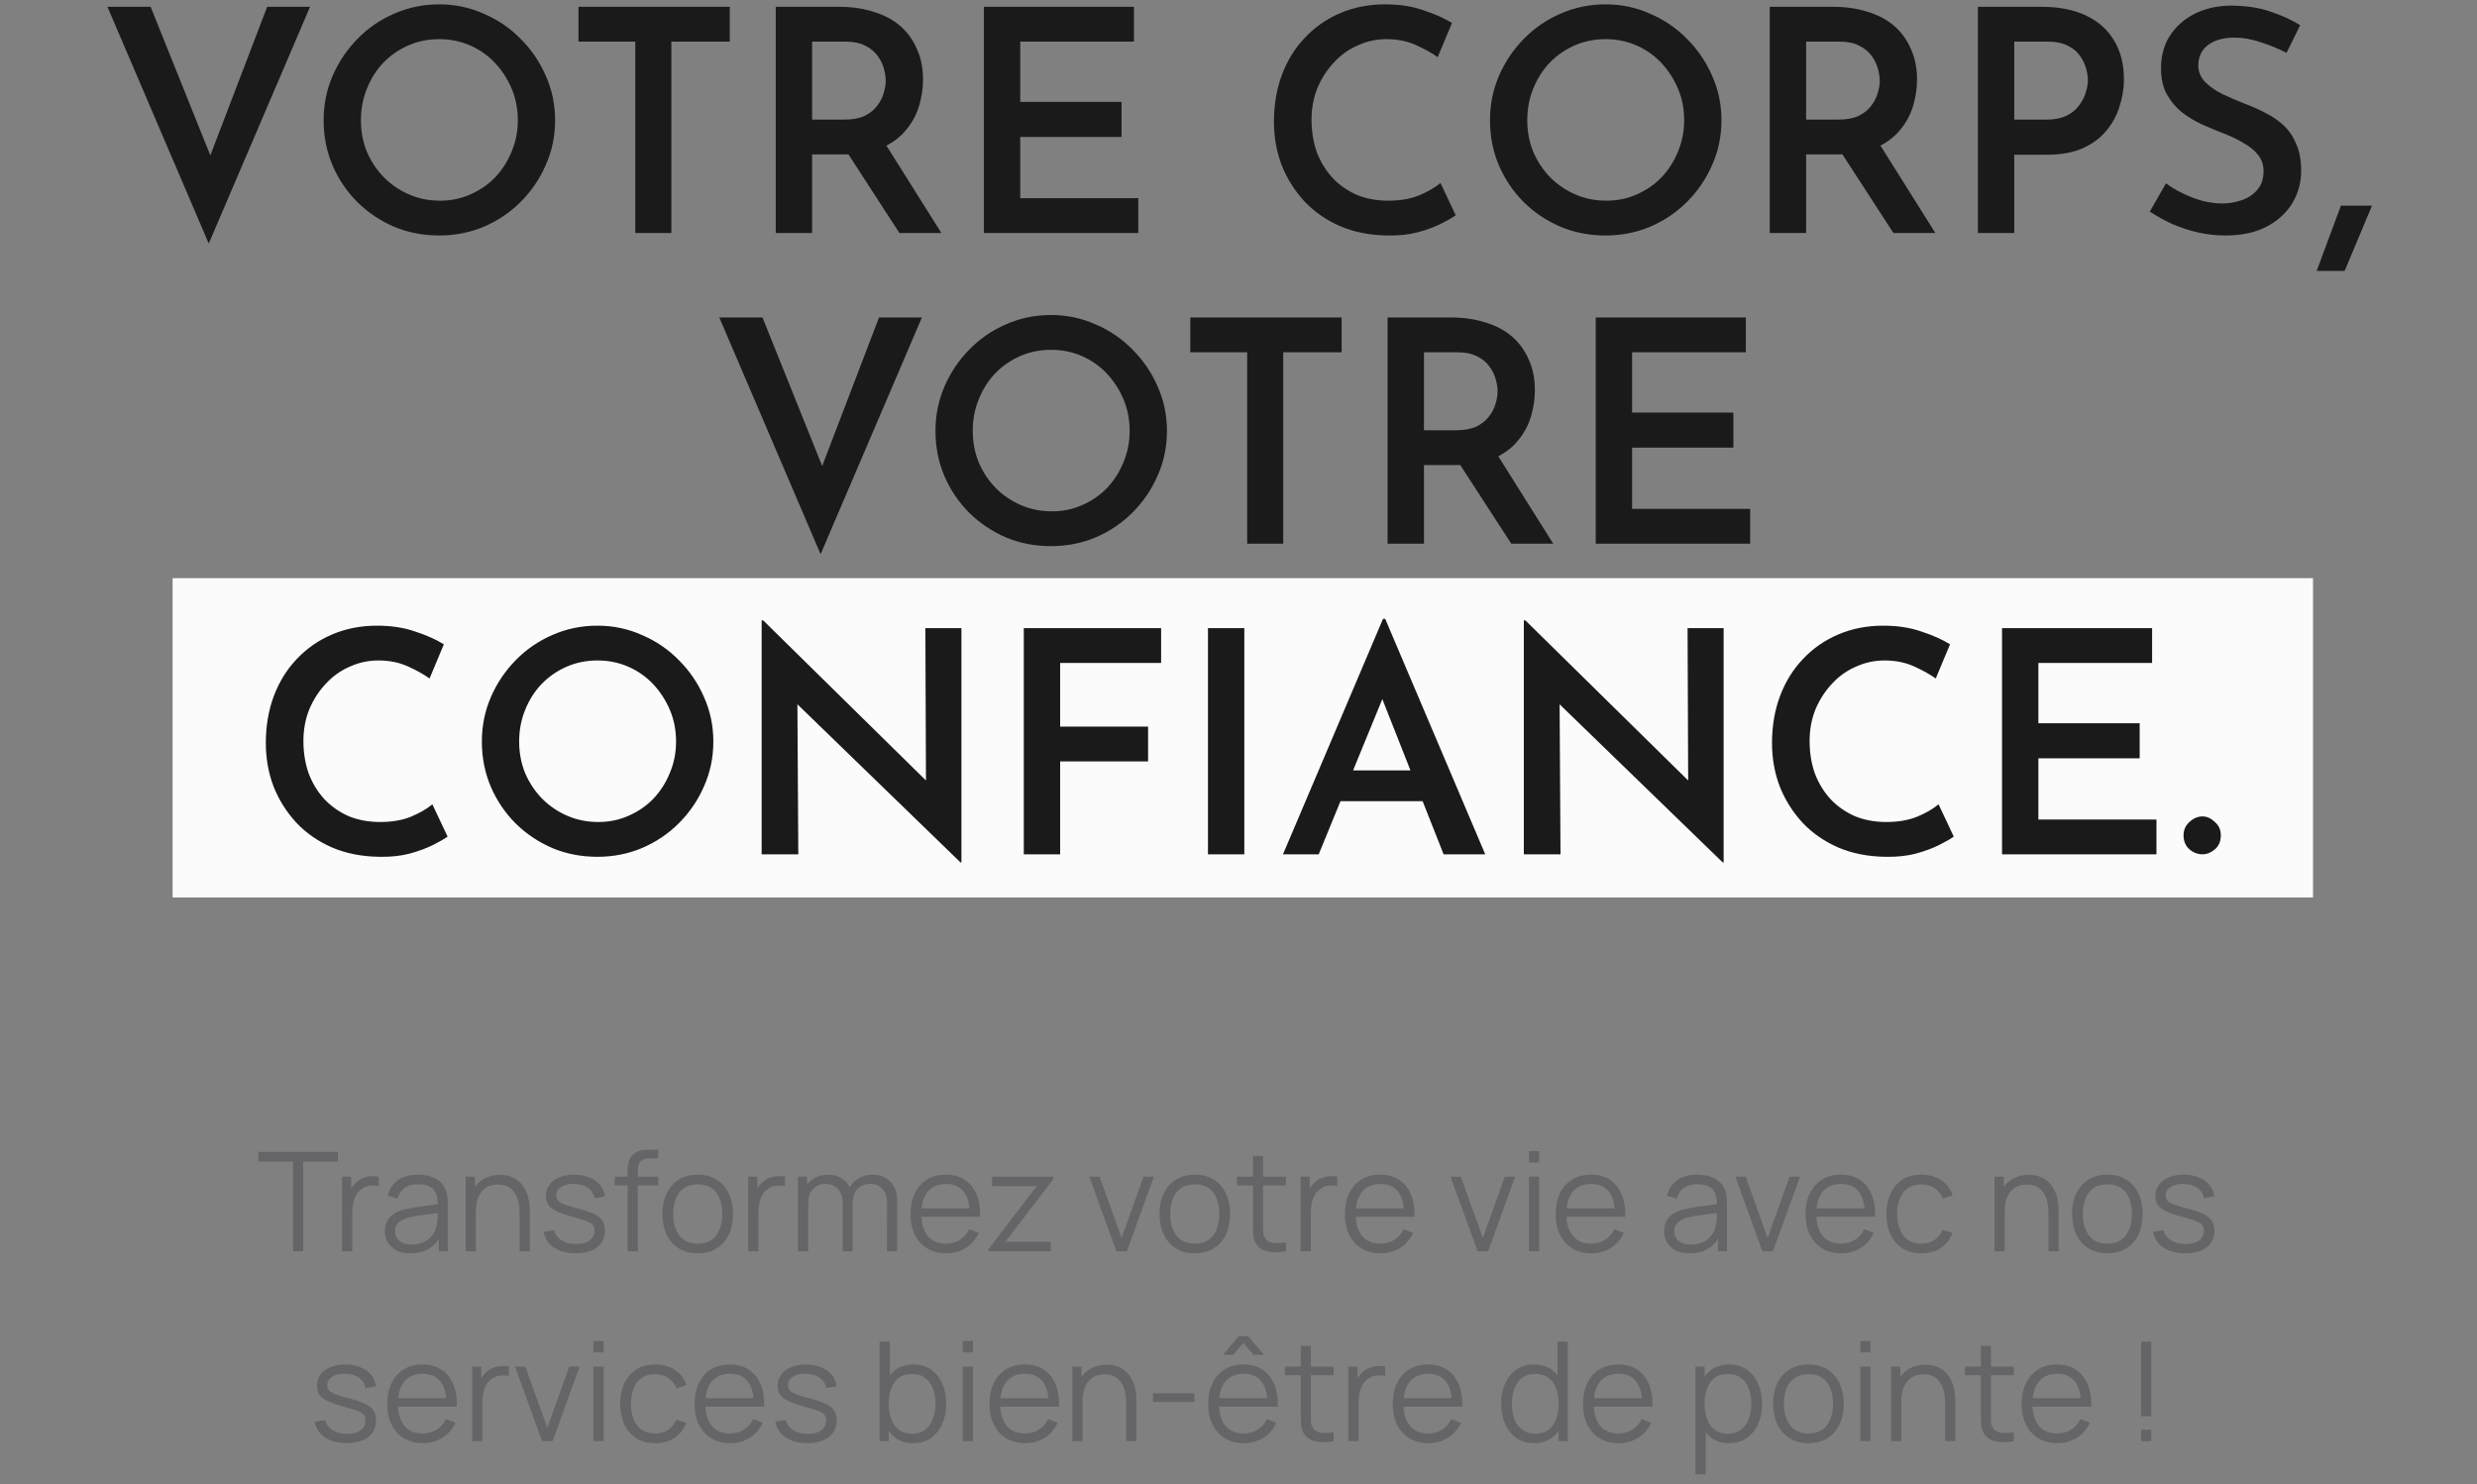 <svg width="287" height="172" viewBox="0 0 287 172" fill="none" xmlns="http://www.w3.org/2000/svg">
<rect x="0" y="0" width="287" height="172" fill="#808080" stroke="none"/>
<rect x="20" y="67" width="248" height="37" fill="#FBFBFB"/>
<path d="M17.455 0.792L25.699 21.312L23.287 20.844L30.955 0.792H35.923L24.187 28.224L12.451 0.792H17.455ZM37.498 13.932C37.498 12.108 37.846 10.392 38.542 8.784C39.238 7.176 40.198 5.748 41.422 4.5C42.646 3.252 44.062 2.28 45.67 1.584C47.302 0.864 49.042 0.504 50.89 0.504C52.714 0.504 54.43 0.864 56.038 1.584C57.67 2.28 59.098 3.252 60.322 4.5C61.57 5.748 62.542 7.176 63.238 8.784C63.958 10.392 64.318 12.108 64.318 13.932C64.318 15.78 63.958 17.508 63.238 19.116C62.542 20.724 61.57 22.152 60.322 23.4C59.098 24.624 57.67 25.584 56.038 26.28C54.43 26.952 52.714 27.288 50.89 27.288C49.018 27.288 47.278 26.952 45.67 26.28C44.062 25.584 42.646 24.636 41.422 23.436C40.198 22.212 39.238 20.796 38.542 19.188C37.846 17.556 37.498 15.804 37.498 13.932ZM41.818 13.932C41.818 15.228 42.046 16.44 42.502 17.568C42.982 18.696 43.642 19.692 44.482 20.556C45.322 21.396 46.294 22.056 47.398 22.536C48.502 23.016 49.702 23.256 50.998 23.256C52.246 23.256 53.41 23.016 54.49 22.536C55.594 22.056 56.554 21.396 57.37 20.556C58.186 19.692 58.822 18.696 59.278 17.568C59.758 16.44 59.998 15.228 59.998 13.932C59.998 12.612 59.758 11.388 59.278 10.26C58.798 9.132 58.15 8.136 57.334 7.272C56.518 6.408 55.558 5.736 54.454 5.256C53.35 4.776 52.162 4.536 50.89 4.536C49.618 4.536 48.43 4.776 47.326 5.256C46.222 5.736 45.25 6.408 44.41 7.272C43.594 8.136 42.958 9.144 42.502 10.296C42.046 11.424 41.818 12.636 41.818 13.932ZM67.023 0.792H84.555V4.824H77.787V27H73.611V4.824H67.023V0.792ZM97.263 0.792C98.703 0.792 100.023 0.984 101.223 1.368C102.423 1.728 103.443 2.268 104.283 2.988C105.123 3.708 105.771 4.596 106.227 5.652C106.707 6.684 106.947 7.872 106.947 9.216C106.947 10.248 106.791 11.28 106.479 12.312C106.167 13.344 105.651 14.28 104.931 15.12C104.235 15.96 103.311 16.632 102.159 17.136C101.007 17.64 99.579 17.892 97.875 17.892H94.095V27H89.883V0.792H97.263ZM97.839 13.86C98.775 13.86 99.555 13.716 100.179 13.428C100.803 13.116 101.283 12.732 101.619 12.276C101.979 11.82 102.231 11.34 102.375 10.836C102.543 10.308 102.627 9.816 102.627 9.36C102.627 8.928 102.555 8.46 102.411 7.956C102.267 7.428 102.027 6.936 101.691 6.48C101.355 6 100.875 5.604 100.251 5.292C99.651 4.98 98.895 4.824 97.983 4.824H94.095V13.86H97.839ZM102.375 16.344L109.071 27H104.211L97.371 16.452L102.375 16.344ZM114 0.792H131.388V4.824H118.212V11.808H129.948V15.876H118.212V22.968H131.892V27H114V0.792ZM168.667 24.948C168.307 25.212 167.743 25.536 166.975 25.92C166.207 26.304 165.295 26.64 164.239 26.928C163.207 27.192 162.055 27.312 160.783 27.288C158.743 27.264 156.907 26.904 155.275 26.208C153.643 25.488 152.263 24.528 151.135 23.328C150.007 22.104 149.131 20.712 148.507 19.152C147.907 17.568 147.607 15.888 147.607 14.112C147.607 12.12 147.919 10.296 148.543 8.64C149.167 6.984 150.055 5.556 151.207 4.356C152.359 3.132 153.727 2.184 155.311 1.512C156.895 0.84 158.623 0.504 160.495 0.504C162.151 0.504 163.627 0.732 164.923 1.188C166.243 1.62 167.347 2.112 168.235 2.664L166.579 6.624C165.907 6.144 165.067 5.676 164.059 5.22C163.051 4.764 161.911 4.536 160.639 4.536C159.487 4.536 158.383 4.776 157.327 5.256C156.271 5.712 155.347 6.372 154.555 7.236C153.763 8.076 153.127 9.06 152.647 10.188C152.191 11.316 151.963 12.54 151.963 13.86C151.963 15.228 152.167 16.488 152.575 17.64C153.007 18.768 153.607 19.752 154.375 20.592C155.167 21.432 156.103 22.092 157.183 22.572C158.287 23.028 159.511 23.256 160.855 23.256C162.223 23.256 163.411 23.052 164.419 22.644C165.451 22.212 166.279 21.732 166.903 21.204L168.667 24.948ZM172.638 13.932C172.638 12.108 172.986 10.392 173.682 8.784C174.378 7.176 175.338 5.748 176.562 4.5C177.786 3.252 179.202 2.28 180.81 1.584C182.442 0.864 184.182 0.504 186.03 0.504C187.854 0.504 189.57 0.864 191.178 1.584C192.81 2.28 194.238 3.252 195.462 4.5C196.71 5.748 197.682 7.176 198.378 8.784C199.098 10.392 199.458 12.108 199.458 13.932C199.458 15.78 199.098 17.508 198.378 19.116C197.682 20.724 196.71 22.152 195.462 23.4C194.238 24.624 192.81 25.584 191.178 26.28C189.57 26.952 187.854 27.288 186.03 27.288C184.158 27.288 182.418 26.952 180.81 26.28C179.202 25.584 177.786 24.636 176.562 23.436C175.338 22.212 174.378 20.796 173.682 19.188C172.986 17.556 172.638 15.804 172.638 13.932ZM176.958 13.932C176.958 15.228 177.186 16.44 177.642 17.568C178.122 18.696 178.782 19.692 179.622 20.556C180.462 21.396 181.434 22.056 182.538 22.536C183.642 23.016 184.842 23.256 186.138 23.256C187.386 23.256 188.55 23.016 189.63 22.536C190.734 22.056 191.694 21.396 192.51 20.556C193.326 19.692 193.962 18.696 194.418 17.568C194.898 16.44 195.138 15.228 195.138 13.932C195.138 12.612 194.898 11.388 194.418 10.26C193.938 9.132 193.29 8.136 192.474 7.272C191.658 6.408 190.698 5.736 189.594 5.256C188.49 4.776 187.302 4.536 186.03 4.536C184.758 4.536 183.57 4.776 182.466 5.256C181.362 5.736 180.39 6.408 179.55 7.272C178.734 8.136 178.098 9.144 177.642 10.296C177.186 11.424 176.958 12.636 176.958 13.932ZM212.435 0.792C213.875 0.792 215.195 0.984 216.395 1.368C217.595 1.728 218.615 2.268 219.455 2.988C220.295 3.708 220.943 4.596 221.399 5.652C221.879 6.684 222.119 7.872 222.119 9.216C222.119 10.248 221.963 11.28 221.651 12.312C221.339 13.344 220.823 14.28 220.103 15.12C219.407 15.96 218.483 16.632 217.331 17.136C216.179 17.64 214.751 17.892 213.047 17.892H209.267V27H205.055V0.792H212.435ZM213.011 13.86C213.947 13.86 214.727 13.716 215.351 13.428C215.975 13.116 216.455 12.732 216.791 12.276C217.151 11.82 217.403 11.34 217.547 10.836C217.715 10.308 217.799 9.816 217.799 9.36C217.799 8.928 217.727 8.46 217.583 7.956C217.439 7.428 217.199 6.936 216.863 6.48C216.527 6 216.047 5.604 215.423 5.292C214.823 4.98 214.067 4.824 213.155 4.824H209.267V13.86H213.011ZM217.547 16.344L224.243 27H219.383L212.543 16.452L217.547 16.344ZM236.588 0.792C238.58 0.792 240.284 1.128 241.7 1.8C243.116 2.472 244.196 3.432 244.94 4.68C245.708 5.928 246.092 7.44 246.092 9.216C246.092 10.248 245.924 11.28 245.588 12.312C245.276 13.344 244.772 14.28 244.076 15.12C243.404 15.96 242.492 16.644 241.34 17.172C240.212 17.676 238.82 17.928 237.164 17.928H233.384V27H229.172V0.792H236.588ZM237.164 13.86C238.076 13.86 238.844 13.704 239.468 13.392C240.092 13.08 240.572 12.684 240.908 12.204C241.268 11.724 241.52 11.232 241.664 10.728C241.832 10.2 241.916 9.732 241.916 9.324C241.916 8.892 241.844 8.424 241.7 7.92C241.556 7.392 241.316 6.9 240.98 6.444C240.644 5.964 240.176 5.58 239.576 5.292C238.976 4.98 238.208 4.824 237.272 4.824H233.384V13.86H237.164ZM264.932 6.12C263.996 5.64 263 5.232 261.944 4.896C260.888 4.536 259.88 4.356 258.92 4.356C257.624 4.356 256.592 4.644 255.824 5.22C255.08 5.796 254.708 6.588 254.708 7.596C254.708 8.316 254.972 8.952 255.5 9.504C256.028 10.032 256.7 10.5 257.516 10.908C258.332 11.292 259.196 11.664 260.108 12.024C260.9 12.312 261.68 12.66 262.448 13.068C263.24 13.452 263.948 13.932 264.572 14.508C265.196 15.084 265.688 15.804 266.048 16.668C266.432 17.508 266.624 18.552 266.624 19.8C266.624 21.168 266.276 22.428 265.58 23.58C264.884 24.708 263.888 25.608 262.592 26.28C261.296 26.952 259.712 27.288 257.84 27.288C256.76 27.288 255.692 27.168 254.636 26.928C253.604 26.688 252.62 26.364 251.684 25.956C250.748 25.524 249.884 25.044 249.092 24.516L250.964 21.24C251.54 21.672 252.2 22.068 252.944 22.428C253.688 22.788 254.456 23.076 255.248 23.292C256.04 23.484 256.784 23.58 257.48 23.58C258.224 23.58 258.956 23.46 259.676 23.22C260.42 22.98 261.032 22.584 261.512 22.032C262.016 21.48 262.268 20.748 262.268 19.836C262.268 19.092 262.052 18.456 261.62 17.928C261.188 17.4 260.624 16.944 259.928 16.56C259.256 16.152 258.512 15.792 257.696 15.48C256.88 15.168 256.04 14.82 255.176 14.436C254.336 14.052 253.556 13.584 252.836 13.032C252.116 12.456 251.528 11.76 251.072 10.944C250.616 10.128 250.388 9.12 250.388 7.92C250.388 6.48 250.724 5.232 251.396 4.176C252.068 3.12 252.992 2.28 254.168 1.656C255.368 1.032 256.748 0.696 258.308 0.648C260.156 0.648 261.728 0.876 263.024 1.332C264.344 1.764 265.508 2.292 266.516 2.916L264.932 6.12ZM274.833 23.832C274.305 25.104 273.777 26.364 273.249 27.612C272.721 28.86 272.193 30.12 271.665 31.392H268.425C268.905 30.12 269.373 28.86 269.829 27.612C270.285 26.364 270.753 25.104 271.233 23.832H274.833ZM88.348 36.792L96.592 57.312L94.18 56.844L101.848 36.792H106.816L95.08 64.224L83.344 36.792H88.348ZM108.39 49.932C108.39 48.108 108.738 46.392 109.434 44.784C110.13 43.176 111.09 41.748 112.314 40.5C113.538 39.252 114.954 38.28 116.562 37.584C118.194 36.864 119.934 36.504 121.782 36.504C123.606 36.504 125.322 36.864 126.93 37.584C128.562 38.28 129.99 39.252 131.214 40.5C132.462 41.748 133.434 43.176 134.13 44.784C134.85 46.392 135.21 48.108 135.21 49.932C135.21 51.78 134.85 53.508 134.13 55.116C133.434 56.724 132.462 58.152 131.214 59.4C129.99 60.624 128.562 61.584 126.93 62.28C125.322 62.952 123.606 63.288 121.782 63.288C119.91 63.288 118.17 62.952 116.562 62.28C114.954 61.584 113.538 60.636 112.314 59.436C111.09 58.212 110.13 56.796 109.434 55.188C108.738 53.556 108.39 51.804 108.39 49.932ZM112.71 49.932C112.71 51.228 112.938 52.44 113.394 53.568C113.874 54.696 114.534 55.692 115.374 56.556C116.214 57.396 117.186 58.056 118.29 58.536C119.394 59.016 120.594 59.256 121.89 59.256C123.138 59.256 124.302 59.016 125.382 58.536C126.486 58.056 127.446 57.396 128.262 56.556C129.078 55.692 129.714 54.696 130.17 53.568C130.65 52.44 130.89 51.228 130.89 49.932C130.89 48.612 130.65 47.388 130.17 46.26C129.69 45.132 129.042 44.136 128.226 43.272C127.41 42.408 126.45 41.736 125.346 41.256C124.242 40.776 123.054 40.536 121.782 40.536C120.51 40.536 119.322 40.776 118.218 41.256C117.114 41.736 116.142 42.408 115.302 43.272C114.486 44.136 113.85 45.144 113.394 46.296C112.938 47.424 112.71 48.636 112.71 49.932ZM137.916 36.792H155.448V40.824H148.68V63H144.504V40.824H137.916V36.792ZM168.156 36.792C169.596 36.792 170.916 36.984 172.116 37.368C173.316 37.728 174.336 38.268 175.176 38.988C176.016 39.708 176.664 40.596 177.12 41.652C177.6 42.684 177.84 43.872 177.84 45.216C177.84 46.248 177.684 47.28 177.372 48.312C177.06 49.344 176.544 50.28 175.824 51.12C175.128 51.96 174.204 52.632 173.052 53.136C171.9 53.64 170.472 53.892 168.768 53.892H164.988V63H160.776V36.792H168.156ZM168.732 49.86C169.668 49.86 170.448 49.716 171.072 49.428C171.696 49.116 172.176 48.732 172.512 48.276C172.872 47.82 173.124 47.34 173.268 46.836C173.436 46.308 173.52 45.816 173.52 45.36C173.52 44.928 173.448 44.46 173.304 43.956C173.16 43.428 172.92 42.936 172.584 42.48C172.248 42 171.768 41.604 171.144 41.292C170.544 40.98 169.788 40.824 168.876 40.824H164.988V49.86H168.732ZM173.268 52.344L179.964 63H175.104L168.264 52.452L173.268 52.344ZM184.893 36.792H202.281V40.824H189.105V47.808H200.841V51.876H189.105V58.968H202.785V63H184.893V36.792ZM51.86 96.948C51.5 97.212 50.936 97.536 50.168 97.92C49.4 98.304 48.488 98.64 47.432 98.928C46.4 99.192 45.248 99.312 43.976 99.288C41.936 99.264 40.1 98.904 38.468 98.208C36.836 97.488 35.456 96.528 34.328 95.328C33.2 94.104 32.324 92.712 31.7 91.152C31.1 89.568 30.8 87.888 30.8 86.112C30.8 84.12 31.112 82.296 31.736 80.64C32.36 78.984 33.248 77.556 34.4 76.356C35.552 75.132 36.92 74.184 38.504 73.512C40.088 72.84 41.816 72.504 43.688 72.504C45.344 72.504 46.82 72.732 48.116 73.188C49.436 73.62 50.54 74.112 51.428 74.664L49.772 78.624C49.1 78.144 48.26 77.676 47.252 77.22C46.244 76.764 45.104 76.536 43.832 76.536C42.68 76.536 41.576 76.776 40.52 77.256C39.464 77.712 38.54 78.372 37.748 79.236C36.956 80.076 36.32 81.06 35.84 82.188C35.384 83.316 35.156 84.54 35.156 85.86C35.156 87.228 35.36 88.488 35.768 89.64C36.2 90.768 36.8 91.752 37.568 92.592C38.36 93.432 39.296 94.092 40.376 94.572C41.48 95.028 42.704 95.256 44.048 95.256C45.416 95.256 46.604 95.052 47.612 94.644C48.644 94.212 49.472 93.732 50.096 93.204L51.86 96.948ZM55.832 85.932C55.832 84.108 56.18 82.392 56.876 80.784C57.572 79.176 58.532 77.748 59.756 76.5C60.98 75.252 62.396 74.28 64.004 73.584C65.636 72.864 67.376 72.504 69.224 72.504C71.048 72.504 72.764 72.864 74.372 73.584C76.004 74.28 77.432 75.252 78.656 76.5C79.904 77.748 80.876 79.176 81.572 80.784C82.292 82.392 82.652 84.108 82.652 85.932C82.652 87.78 82.292 89.508 81.572 91.116C80.876 92.724 79.904 94.152 78.656 95.4C77.432 96.624 76.004 97.584 74.372 98.28C72.764 98.952 71.048 99.288 69.224 99.288C67.352 99.288 65.612 98.952 64.004 98.28C62.396 97.584 60.98 96.636 59.756 95.436C58.532 94.212 57.572 92.796 56.876 91.188C56.18 89.556 55.832 87.804 55.832 85.932ZM60.152 85.932C60.152 87.228 60.38 88.44 60.836 89.568C61.316 90.696 61.976 91.692 62.816 92.556C63.656 93.396 64.628 94.056 65.732 94.536C66.836 95.016 68.036 95.256 69.332 95.256C70.58 95.256 71.744 95.016 72.824 94.536C73.928 94.056 74.888 93.396 75.704 92.556C76.52 91.692 77.156 90.696 77.612 89.568C78.092 88.44 78.332 87.228 78.332 85.932C78.332 84.612 78.092 83.388 77.612 82.26C77.132 81.132 76.484 80.136 75.668 79.272C74.852 78.408 73.892 77.736 72.788 77.256C71.684 76.776 70.496 76.536 69.224 76.536C67.952 76.536 66.764 76.776 65.66 77.256C64.556 77.736 63.584 78.408 62.744 79.272C61.928 80.136 61.292 81.144 60.836 82.296C60.38 83.424 60.152 84.636 60.152 85.932ZM111.288 99.936L91.164 80.424L92.388 80.928L92.496 99H88.248V71.892H88.428L108.264 91.404L107.292 91.116L107.22 72.792H111.396V99.936H111.288ZM118.623 72.792H134.535V76.824H122.835V84.204H133.023V88.236H122.835V99H118.623V72.792ZM139.963 72.792H144.175V99H139.963V72.792ZM148.653 99L160.245 71.712H160.497L172.089 99H167.265L159.093 78.3L162.117 76.248L152.793 99H148.653ZM155.925 89.28H164.889L166.329 92.844H154.665L155.925 89.28ZM199.601 99.936L179.477 80.424L180.701 80.928L180.809 99H176.561V71.892H176.741L196.577 91.404L195.605 91.116L195.533 72.792H199.709V99.936H199.601ZM226.376 96.948C226.016 97.212 225.452 97.536 224.684 97.92C223.916 98.304 223.004 98.64 221.948 98.928C220.916 99.192 219.764 99.312 218.492 99.288C216.452 99.264 214.616 98.904 212.984 98.208C211.352 97.488 209.972 96.528 208.844 95.328C207.716 94.104 206.84 92.712 206.216 91.152C205.616 89.568 205.316 87.888 205.316 86.112C205.316 84.12 205.628 82.296 206.252 80.64C206.876 78.984 207.764 77.556 208.916 76.356C210.068 75.132 211.436 74.184 213.02 73.512C214.604 72.84 216.332 72.504 218.204 72.504C219.86 72.504 221.336 72.732 222.632 73.188C223.952 73.62 225.056 74.112 225.944 74.664L224.288 78.624C223.616 78.144 222.776 77.676 221.768 77.22C220.76 76.764 219.62 76.536 218.348 76.536C217.196 76.536 216.092 76.776 215.036 77.256C213.98 77.712 213.056 78.372 212.264 79.236C211.472 80.076 210.836 81.06 210.356 82.188C209.9 83.316 209.672 84.54 209.672 85.86C209.672 87.228 209.876 88.488 210.284 89.64C210.716 90.768 211.316 91.752 212.084 92.592C212.876 93.432 213.812 94.092 214.892 94.572C215.996 95.028 217.22 95.256 218.564 95.256C219.932 95.256 221.12 95.052 222.128 94.644C223.16 94.212 223.988 93.732 224.612 93.204L226.376 96.948ZM231.967 72.792H249.355V76.824H236.179V83.808H247.915V87.876H236.179V94.968H249.859V99H231.967V72.792ZM252.999 96.804C252.999 96.18 253.227 95.664 253.683 95.256C254.139 94.824 254.643 94.608 255.195 94.608C255.699 94.608 256.179 94.824 256.635 95.256C257.091 95.664 257.319 96.18 257.319 96.804C257.319 97.476 257.091 98.016 256.635 98.424C256.179 98.808 255.699 99 255.195 99C254.643 99 254.139 98.808 253.683 98.424C253.227 98.016 252.999 97.476 252.999 96.804Z" fill="#1A1A1A"/>
<path d="M33.95 145V134.608H29.926V133.48H39.15V134.608H35.126V145H33.95ZM39.636 145V136.36H40.692V138.44L40.484 138.168C40.58 137.912 40.705 137.677 40.86 137.464C41.014 137.245 41.182 137.067 41.364 136.928C41.588 136.731 41.849 136.581 42.148 136.48C42.446 136.373 42.748 136.312 43.052 136.296C43.356 136.275 43.633 136.296 43.884 136.36V137.464C43.569 137.384 43.225 137.365 42.852 137.408C42.478 137.451 42.134 137.6 41.82 137.856C41.532 138.08 41.316 138.349 41.172 138.664C41.028 138.973 40.932 139.304 40.884 139.656C40.836 140.003 40.812 140.347 40.812 140.688V145H39.636ZM47.545 145.24C46.895 145.24 46.348 145.123 45.905 144.888C45.468 144.653 45.14 144.341 44.921 143.952C44.703 143.563 44.593 143.139 44.593 142.68C44.593 142.211 44.687 141.811 44.873 141.48C45.065 141.144 45.324 140.869 45.649 140.656C45.98 140.443 46.361 140.28 46.793 140.168C47.23 140.061 47.713 139.968 48.241 139.888C48.775 139.803 49.294 139.731 49.801 139.672C50.313 139.608 50.761 139.547 51.145 139.488L50.729 139.744C50.745 138.891 50.58 138.259 50.233 137.848C49.886 137.437 49.284 137.232 48.425 137.232C47.833 137.232 47.332 137.365 46.921 137.632C46.516 137.899 46.23 138.32 46.065 138.896L44.921 138.56C45.118 137.787 45.516 137.187 46.113 136.76C46.711 136.333 47.486 136.12 48.441 136.12C49.23 136.12 49.9 136.269 50.449 136.568C51.004 136.861 51.396 137.288 51.625 137.848C51.732 138.099 51.801 138.379 51.833 138.688C51.865 138.997 51.881 139.312 51.881 139.632V145H50.833V142.832L51.137 142.96C50.844 143.701 50.388 144.267 49.769 144.656C49.151 145.045 48.409 145.24 47.545 145.24ZM47.681 144.224C48.23 144.224 48.711 144.125 49.121 143.928C49.532 143.731 49.862 143.461 50.113 143.12C50.364 142.773 50.526 142.384 50.601 141.952C50.665 141.675 50.7 141.371 50.705 141.04C50.711 140.704 50.713 140.453 50.713 140.288L51.161 140.52C50.761 140.573 50.327 140.627 49.857 140.68C49.393 140.733 48.934 140.795 48.481 140.864C48.033 140.933 47.628 141.016 47.265 141.112C47.02 141.181 46.782 141.28 46.553 141.408C46.324 141.531 46.135 141.696 45.985 141.904C45.841 142.112 45.769 142.371 45.769 142.68C45.769 142.931 45.831 143.173 45.953 143.408C46.081 143.643 46.284 143.837 46.561 143.992C46.844 144.147 47.217 144.224 47.681 144.224ZM60.204 145V140.592C60.204 140.112 60.158 139.672 60.068 139.272C59.977 138.867 59.83 138.515 59.628 138.216C59.43 137.912 59.172 137.677 58.852 137.512C58.537 137.347 58.153 137.264 57.7 137.264C57.284 137.264 56.916 137.336 56.596 137.48C56.281 137.624 56.014 137.832 55.796 138.104C55.582 138.371 55.42 138.696 55.308 139.08C55.196 139.464 55.14 139.901 55.14 140.392L54.308 140.208C54.308 139.323 54.462 138.579 54.772 137.976C55.081 137.373 55.508 136.917 56.052 136.608C56.596 136.299 57.22 136.144 57.924 136.144C58.441 136.144 58.892 136.224 59.276 136.384C59.665 136.544 59.993 136.76 60.26 137.032C60.532 137.304 60.75 137.616 60.916 137.968C61.081 138.315 61.201 138.685 61.276 139.08C61.35 139.469 61.388 139.859 61.388 140.248V145H60.204ZM53.956 145V136.36H55.02V138.488H55.14V145H53.956ZM66.688 145.232C65.674 145.232 64.84 145.013 64.184 144.576C63.533 144.139 63.133 143.531 62.984 142.752L64.184 142.552C64.312 143.043 64.602 143.435 65.056 143.728C65.514 144.016 66.08 144.16 66.752 144.16C67.408 144.16 67.925 144.024 68.304 143.752C68.682 143.475 68.872 143.099 68.872 142.624C68.872 142.357 68.81 142.141 68.688 141.976C68.57 141.805 68.328 141.648 67.96 141.504C67.592 141.36 67.042 141.189 66.312 140.992C65.528 140.779 64.914 140.565 64.472 140.352C64.029 140.139 63.714 139.893 63.528 139.616C63.341 139.333 63.248 138.989 63.248 138.584C63.248 138.093 63.386 137.664 63.664 137.296C63.941 136.923 64.325 136.635 64.816 136.432C65.306 136.224 65.877 136.12 66.528 136.12C67.178 136.12 67.76 136.227 68.272 136.44C68.789 136.648 69.205 136.941 69.52 137.32C69.834 137.699 70.021 138.139 70.08 138.64L68.88 138.856C68.8 138.349 68.546 137.949 68.12 137.656C67.698 137.357 67.162 137.203 66.512 137.192C65.898 137.176 65.4 137.293 65.016 137.544C64.632 137.789 64.44 138.117 64.44 138.528C64.44 138.757 64.509 138.955 64.648 139.12C64.786 139.28 65.037 139.432 65.4 139.576C65.768 139.72 66.29 139.877 66.968 140.048C67.762 140.251 68.386 140.464 68.84 140.688C69.293 140.912 69.616 141.176 69.808 141.48C70 141.784 70.096 142.16 70.096 142.608C70.096 143.424 69.792 144.067 69.184 144.536C68.581 145 67.749 145.232 66.688 145.232ZM72.726 145V135.72C72.726 135.496 72.737 135.275 72.758 135.056C72.785 134.837 72.835 134.629 72.91 134.432C72.985 134.229 73.102 134.043 73.262 133.872C73.438 133.68 73.63 133.541 73.838 133.456C74.046 133.365 74.262 133.307 74.486 133.28C74.715 133.253 74.939 133.24 75.158 133.24H76.262V134.232H75.238C74.79 134.232 74.454 134.341 74.23 134.56C74.011 134.779 73.902 135.123 73.902 135.592V145H72.726ZM71.23 137.368V136.36H76.262V137.368H71.23ZM80.837 145.24C79.979 145.24 79.245 145.045 78.637 144.656C78.029 144.267 77.563 143.728 77.237 143.04C76.912 142.352 76.749 141.563 76.749 140.672C76.749 139.765 76.915 138.971 77.245 138.288C77.576 137.605 78.045 137.075 78.653 136.696C79.267 136.312 79.995 136.12 80.837 136.12C81.701 136.12 82.437 136.315 83.045 136.704C83.659 137.088 84.125 137.624 84.445 138.312C84.771 138.995 84.933 139.781 84.933 140.672C84.933 141.579 84.771 142.376 84.445 143.064C84.12 143.747 83.651 144.28 83.037 144.664C82.424 145.048 81.691 145.24 80.837 145.24ZM80.837 144.112C81.797 144.112 82.512 143.795 82.981 143.16C83.451 142.52 83.685 141.691 83.685 140.672C83.685 139.627 83.448 138.795 82.973 138.176C82.504 137.557 81.792 137.248 80.837 137.248C80.192 137.248 79.659 137.395 79.237 137.688C78.821 137.976 78.509 138.379 78.301 138.896C78.099 139.408 77.997 140 77.997 140.672C77.997 141.712 78.237 142.547 78.717 143.176C79.197 143.8 79.904 144.112 80.837 144.112ZM86.698 145V136.36H87.754V138.44L87.546 138.168C87.642 137.912 87.767 137.677 87.922 137.464C88.077 137.245 88.245 137.067 88.426 136.928C88.65 136.731 88.912 136.581 89.21 136.48C89.509 136.373 89.81 136.312 90.114 136.296C90.418 136.275 90.695 136.296 90.946 136.36V137.464C90.632 137.384 90.287 137.365 89.914 137.408C89.541 137.451 89.197 137.6 88.882 137.856C88.594 138.08 88.378 138.349 88.234 138.664C88.09 138.973 87.994 139.304 87.946 139.656C87.898 140.003 87.874 140.347 87.874 140.688V145H86.698ZM102.768 145L102.776 139.328C102.776 138.661 102.589 138.139 102.216 137.76C101.848 137.376 101.378 137.184 100.808 137.184C100.482 137.184 100.165 137.259 99.856 137.408C99.546 137.557 99.29 137.797 99.088 138.128C98.89 138.459 98.792 138.891 98.792 139.424L98.096 139.224C98.08 138.605 98.2 138.064 98.456 137.6C98.717 137.136 99.074 136.776 99.528 136.52C99.986 136.259 100.504 136.128 101.08 136.128C101.949 136.128 102.645 136.397 103.168 136.936C103.69 137.469 103.952 138.192 103.952 139.104L103.944 145H102.768ZM92.456 145V136.36H93.512V138.488H93.64V145H92.456ZM97.624 145L97.632 139.408C97.632 138.72 97.448 138.179 97.08 137.784C96.717 137.384 96.237 137.184 95.64 137.184C95.042 137.184 94.56 137.389 94.192 137.8C93.824 138.205 93.64 138.747 93.64 139.424L92.936 139.04C92.936 138.485 93.066 137.989 93.328 137.552C93.589 137.109 93.946 136.763 94.4 136.512C94.853 136.256 95.368 136.128 95.944 136.128C96.493 136.128 96.981 136.245 97.408 136.48C97.84 136.715 98.178 137.056 98.424 137.504C98.669 137.952 98.792 138.496 98.792 139.136L98.784 145H97.624ZM109.635 145.24C108.793 145.24 108.062 145.053 107.443 144.68C106.83 144.307 106.353 143.781 106.011 143.104C105.67 142.427 105.499 141.632 105.499 140.72C105.499 139.776 105.667 138.96 106.003 138.272C106.339 137.584 106.811 137.053 107.419 136.68C108.033 136.307 108.755 136.12 109.587 136.12C110.441 136.12 111.169 136.317 111.771 136.712C112.374 137.101 112.83 137.661 113.139 138.392C113.449 139.123 113.59 139.995 113.563 141.008H112.363V140.592C112.342 139.472 112.099 138.627 111.635 138.056C111.177 137.485 110.505 137.2 109.619 137.2C108.691 137.2 107.979 137.501 107.483 138.104C106.993 138.707 106.747 139.565 106.747 140.68C106.747 141.768 106.993 142.613 107.483 143.216C107.979 143.813 108.681 144.112 109.587 144.112C110.206 144.112 110.745 143.971 111.203 143.688C111.667 143.4 112.033 142.987 112.299 142.448L113.395 142.872C113.054 143.624 112.55 144.208 111.883 144.624C111.222 145.035 110.473 145.24 109.635 145.24ZM106.331 141.008V140.024H112.931V141.008H106.331ZM114.539 145V144.752L120.115 137.456H114.955V136.36H122.051V136.632L116.483 143.904H121.747V145H114.539ZM129.347 145L126.211 136.36H127.403L129.955 143.464L132.491 136.36H133.699L130.563 145H129.347ZM138.431 145.24C137.572 145.24 136.839 145.045 136.231 144.656C135.623 144.267 135.156 143.728 134.831 143.04C134.506 142.352 134.343 141.563 134.343 140.672C134.343 139.765 134.508 138.971 134.839 138.288C135.17 137.605 135.639 137.075 136.247 136.696C136.86 136.312 137.588 136.12 138.431 136.12C139.295 136.12 140.031 136.315 140.639 136.704C141.252 137.088 141.719 137.624 142.039 138.312C142.364 138.995 142.527 139.781 142.527 140.672C142.527 141.579 142.364 142.376 142.039 143.064C141.714 143.747 141.244 144.28 140.631 144.664C140.018 145.048 139.284 145.24 138.431 145.24ZM138.431 144.112C139.391 144.112 140.106 143.795 140.575 143.16C141.044 142.52 141.279 141.691 141.279 140.672C141.279 139.627 141.042 138.795 140.567 138.176C140.098 137.557 139.386 137.248 138.431 137.248C137.786 137.248 137.252 137.395 136.831 137.688C136.415 137.976 136.103 138.379 135.895 138.896C135.692 139.408 135.591 140 135.591 140.672C135.591 141.712 135.831 142.547 136.311 143.176C136.791 143.8 137.498 144.112 138.431 144.112ZM148.996 145C148.511 145.101 148.031 145.141 147.556 145.12C147.087 145.099 146.665 144.997 146.292 144.816C145.924 144.635 145.644 144.352 145.452 143.968C145.297 143.648 145.212 143.325 145.196 143C145.185 142.669 145.18 142.293 145.18 141.872V133.96H146.348V141.824C146.348 142.187 146.351 142.491 146.356 142.736C146.367 142.976 146.423 143.189 146.524 143.376C146.716 143.733 147.02 143.947 147.436 144.016C147.857 144.085 148.377 144.069 148.996 143.968V145ZM143.332 137.368V136.36H148.996V137.368H143.332ZM150.698 145V136.36H151.754V138.44L151.546 138.168C151.642 137.912 151.767 137.677 151.922 137.464C152.077 137.245 152.245 137.067 152.426 136.928C152.65 136.731 152.911 136.581 153.21 136.48C153.509 136.373 153.81 136.312 154.114 136.296C154.418 136.275 154.695 136.296 154.946 136.36V137.464C154.631 137.384 154.287 137.365 153.914 137.408C153.541 137.451 153.197 137.6 152.882 137.856C152.594 138.08 152.378 138.349 152.234 138.664C152.09 138.973 151.994 139.304 151.946 139.656C151.898 140.003 151.874 140.347 151.874 140.688V145H150.698ZM159.964 145.24C159.121 145.24 158.39 145.053 157.772 144.68C157.158 144.307 156.681 143.781 156.34 143.104C155.998 142.427 155.828 141.632 155.828 140.72C155.828 139.776 155.996 138.96 156.332 138.272C156.668 137.584 157.14 137.053 157.748 136.68C158.361 136.307 159.084 136.12 159.916 136.12C160.769 136.12 161.497 136.317 162.1 136.712C162.702 137.101 163.158 137.661 163.468 138.392C163.777 139.123 163.918 139.995 163.892 141.008H162.692V140.592C162.67 139.472 162.428 138.627 161.964 138.056C161.505 137.485 160.833 137.2 159.948 137.2C159.02 137.2 158.308 137.501 157.812 138.104C157.321 138.707 157.076 139.565 157.076 140.68C157.076 141.768 157.321 142.613 157.812 143.216C158.308 143.813 159.009 144.112 159.916 144.112C160.534 144.112 161.073 143.971 161.532 143.688C161.996 143.4 162.361 142.987 162.628 142.448L163.724 142.872C163.382 143.624 162.878 144.208 162.212 144.624C161.55 145.035 160.801 145.24 159.964 145.24ZM156.66 141.008V140.024H163.26V141.008H156.66ZM171.206 145L168.07 136.36H169.262L171.814 143.464L174.35 136.36H175.558L172.422 145H171.206ZM177.155 134.72V133.4H178.331V134.72H177.155ZM177.155 145V136.36H178.331V145H177.155ZM184.385 145.24C183.543 145.24 182.812 145.053 182.193 144.68C181.58 144.307 181.103 143.781 180.761 143.104C180.42 142.427 180.249 141.632 180.249 140.72C180.249 139.776 180.417 138.96 180.753 138.272C181.089 137.584 181.561 137.053 182.169 136.68C182.783 136.307 183.505 136.12 184.337 136.12C185.191 136.12 185.919 136.317 186.521 136.712C187.124 137.101 187.58 137.661 187.889 138.392C188.199 139.123 188.34 139.995 188.313 141.008H187.113V140.592C187.092 139.472 186.849 138.627 186.385 138.056C185.927 137.485 185.255 137.2 184.369 137.2C183.441 137.2 182.729 137.501 182.233 138.104C181.743 138.707 181.497 139.565 181.497 140.68C181.497 141.768 181.743 142.613 182.233 143.216C182.729 143.813 183.431 144.112 184.337 144.112C184.956 144.112 185.495 143.971 185.953 143.688C186.417 143.4 186.783 142.987 187.049 142.448L188.145 142.872C187.804 143.624 187.3 144.208 186.633 144.624C185.972 145.035 185.223 145.24 184.385 145.24ZM181.081 141.008V140.024H187.681V141.008H181.081ZM195.764 145.24C195.113 145.24 194.567 145.123 194.124 144.888C193.687 144.653 193.359 144.341 193.14 143.952C192.921 143.563 192.812 143.139 192.812 142.68C192.812 142.211 192.905 141.811 193.092 141.48C193.284 141.144 193.543 140.869 193.868 140.656C194.199 140.443 194.58 140.28 195.012 140.168C195.449 140.061 195.932 139.968 196.46 139.888C196.993 139.803 197.513 139.731 198.02 139.672C198.532 139.608 198.98 139.547 199.364 139.488L198.948 139.744C198.964 138.891 198.799 138.259 198.452 137.848C198.105 137.437 197.503 137.232 196.644 137.232C196.052 137.232 195.551 137.365 195.14 137.632C194.735 137.899 194.449 138.32 194.284 138.896L193.14 138.56C193.337 137.787 193.735 137.187 194.332 136.76C194.929 136.333 195.705 136.12 196.66 136.12C197.449 136.12 198.119 136.269 198.668 136.568C199.223 136.861 199.615 137.288 199.844 137.848C199.951 138.099 200.02 138.379 200.052 138.688C200.084 138.997 200.1 139.312 200.1 139.632V145H199.052V142.832L199.356 142.96C199.063 143.701 198.607 144.267 197.988 144.656C197.369 145.045 196.628 145.24 195.764 145.24ZM195.9 144.224C196.449 144.224 196.929 144.125 197.34 143.928C197.751 143.731 198.081 143.461 198.332 143.12C198.583 142.773 198.745 142.384 198.82 141.952C198.884 141.675 198.919 141.371 198.924 141.04C198.929 140.704 198.932 140.453 198.932 140.288L199.38 140.52C198.98 140.573 198.545 140.627 198.076 140.68C197.612 140.733 197.153 140.795 196.7 140.864C196.252 140.933 195.847 141.016 195.484 141.112C195.239 141.181 195.001 141.28 194.772 141.408C194.543 141.531 194.353 141.696 194.204 141.904C194.06 142.112 193.988 142.371 193.988 142.68C193.988 142.931 194.049 143.173 194.172 143.408C194.3 143.643 194.503 143.837 194.78 143.992C195.063 144.147 195.436 144.224 195.9 144.224ZM204.206 145L201.07 136.36H202.262L204.814 143.464L207.35 136.36H208.558L205.422 145H204.206ZM213.339 145.24C212.496 145.24 211.765 145.053 211.147 144.68C210.533 144.307 210.056 143.781 209.715 143.104C209.373 142.427 209.203 141.632 209.203 140.72C209.203 139.776 209.371 138.96 209.707 138.272C210.043 137.584 210.515 137.053 211.123 136.68C211.736 136.307 212.459 136.12 213.291 136.12C214.144 136.12 214.872 136.317 215.475 136.712C216.077 137.101 216.533 137.661 216.843 138.392C217.152 139.123 217.293 139.995 217.267 141.008H216.067V140.592C216.045 139.472 215.803 138.627 215.339 138.056C214.88 137.485 214.208 137.2 213.323 137.2C212.395 137.2 211.683 137.501 211.187 138.104C210.696 138.707 210.451 139.565 210.451 140.68C210.451 141.768 210.696 142.613 211.187 143.216C211.683 143.813 212.384 144.112 213.291 144.112C213.909 144.112 214.448 143.971 214.907 143.688C215.371 143.4 215.736 142.987 216.003 142.448L217.099 142.872C216.757 143.624 216.253 144.208 215.587 144.624C214.925 145.035 214.176 145.24 213.339 145.24ZM210.035 141.008V140.024H216.635V141.008H210.035ZM222.626 145.24C221.757 145.24 221.021 145.045 220.418 144.656C219.815 144.267 219.357 143.731 219.042 143.048C218.733 142.36 218.573 141.571 218.562 140.68C218.573 139.773 218.738 138.979 219.058 138.296C219.378 137.608 219.839 137.075 220.442 136.696C221.045 136.312 221.775 136.12 222.634 136.12C223.509 136.12 224.269 136.333 224.914 136.76C225.565 137.187 226.01 137.771 226.25 138.512L225.098 138.88C224.895 138.363 224.573 137.963 224.13 137.68C223.693 137.392 223.191 137.248 222.626 137.248C221.991 137.248 221.466 137.395 221.05 137.688C220.634 137.976 220.325 138.379 220.122 138.896C219.919 139.413 219.815 140.008 219.81 140.68C219.821 141.715 220.061 142.547 220.53 143.176C220.999 143.8 221.698 144.112 222.626 144.112C223.213 144.112 223.711 143.979 224.122 143.712C224.538 143.44 224.853 143.045 225.066 142.528L226.25 142.88C225.93 143.648 225.461 144.235 224.842 144.64C224.223 145.04 223.485 145.24 222.626 145.24ZM237.344 145V140.592C237.344 140.112 237.299 139.672 237.208 139.272C237.118 138.867 236.971 138.515 236.768 138.216C236.571 137.912 236.312 137.677 235.992 137.512C235.678 137.347 235.294 137.264 234.84 137.264C234.424 137.264 234.056 137.336 233.736 137.48C233.422 137.624 233.155 137.832 232.936 138.104C232.723 138.371 232.56 138.696 232.448 139.08C232.336 139.464 232.28 139.901 232.28 140.392L231.448 140.208C231.448 139.323 231.603 138.579 231.912 137.976C232.222 137.373 232.648 136.917 233.192 136.608C233.736 136.299 234.36 136.144 235.064 136.144C235.582 136.144 236.032 136.224 236.416 136.384C236.806 136.544 237.134 136.76 237.4 137.032C237.672 137.304 237.891 137.616 238.056 137.968C238.222 138.315 238.342 138.685 238.416 139.08C238.491 139.469 238.528 139.859 238.528 140.248V145H237.344ZM231.096 145V136.36H232.16V138.488H232.28V145H231.096ZM244.166 145.24C243.307 145.24 242.574 145.045 241.966 144.656C241.358 144.267 240.891 143.728 240.566 143.04C240.24 142.352 240.078 141.563 240.078 140.672C240.078 139.765 240.243 138.971 240.574 138.288C240.904 137.605 241.374 137.075 241.982 136.696C242.595 136.312 243.323 136.12 244.166 136.12C245.03 136.12 245.766 136.315 246.374 136.704C246.987 137.088 247.454 137.624 247.774 138.312C248.099 138.995 248.262 139.781 248.262 140.672C248.262 141.579 248.099 142.376 247.774 143.064C247.448 143.747 246.979 144.28 246.366 144.664C245.752 145.048 245.019 145.24 244.166 145.24ZM244.166 144.112C245.126 144.112 245.84 143.795 246.31 143.16C246.779 142.52 247.014 141.691 247.014 140.672C247.014 139.627 246.776 138.795 246.302 138.176C245.832 137.557 245.12 137.248 244.166 137.248C243.52 137.248 242.987 137.395 242.566 137.688C242.15 137.976 241.838 138.379 241.63 138.896C241.427 139.408 241.326 140 241.326 140.672C241.326 141.712 241.566 142.547 242.046 143.176C242.526 143.8 243.232 144.112 244.166 144.112ZM253.172 145.232C252.159 145.232 251.324 145.013 250.668 144.576C250.017 144.139 249.617 143.531 249.468 142.752L250.668 142.552C250.796 143.043 251.087 143.435 251.54 143.728C251.999 144.016 252.564 144.16 253.236 144.16C253.892 144.16 254.409 144.024 254.788 143.752C255.167 143.475 255.356 143.099 255.356 142.624C255.356 142.357 255.295 142.141 255.172 141.976C255.055 141.805 254.812 141.648 254.444 141.504C254.076 141.36 253.527 141.189 252.796 140.992C252.012 140.779 251.399 140.565 250.956 140.352C250.513 140.139 250.199 139.893 250.012 139.616C249.825 139.333 249.732 138.989 249.732 138.584C249.732 138.093 249.871 137.664 250.148 137.296C250.425 136.923 250.809 136.635 251.3 136.432C251.791 136.224 252.361 136.12 253.012 136.12C253.663 136.12 254.244 136.227 254.756 136.44C255.273 136.648 255.689 136.941 256.004 137.32C256.319 137.699 256.505 138.139 256.564 138.64L255.364 138.856C255.284 138.349 255.031 137.949 254.604 137.656C254.183 137.357 253.647 137.203 252.996 137.192C252.383 137.176 251.884 137.293 251.5 137.544C251.116 137.789 250.924 138.117 250.924 138.528C250.924 138.757 250.993 138.955 251.132 139.12C251.271 139.28 251.521 139.432 251.884 139.576C252.252 139.72 252.775 139.877 253.452 140.048C254.247 140.251 254.871 140.464 255.324 140.688C255.777 140.912 256.1 141.176 256.292 141.48C256.484 141.784 256.58 142.16 256.58 142.608C256.58 143.424 256.276 144.067 255.668 144.536C255.065 145 254.233 145.232 253.172 145.232ZM40.164 167.232C39.151 167.232 38.316 167.013 37.66 166.576C37.01 166.139 36.61 165.531 36.46 164.752L37.66 164.552C37.788 165.043 38.079 165.435 38.532 165.728C38.991 166.016 39.556 166.16 40.228 166.16C40.884 166.16 41.402 166.024 41.78 165.752C42.159 165.475 42.348 165.099 42.348 164.624C42.348 164.357 42.287 164.141 42.164 163.976C42.047 163.805 41.804 163.648 41.436 163.504C41.068 163.36 40.519 163.189 39.788 162.992C39.004 162.779 38.391 162.565 37.948 162.352C37.506 162.139 37.191 161.893 37.004 161.616C36.818 161.333 36.724 160.989 36.724 160.584C36.724 160.093 36.863 159.664 37.14 159.296C37.418 158.923 37.802 158.635 38.292 158.432C38.783 158.224 39.354 158.12 40.004 158.12C40.655 158.12 41.236 158.227 41.748 158.44C42.266 158.648 42.682 158.941 42.996 159.32C43.311 159.699 43.498 160.139 43.556 160.64L42.356 160.856C42.276 160.349 42.023 159.949 41.596 159.656C41.175 159.357 40.639 159.203 39.988 159.192C39.375 159.176 38.876 159.293 38.492 159.544C38.108 159.789 37.916 160.117 37.916 160.528C37.916 160.757 37.986 160.955 38.124 161.12C38.263 161.28 38.514 161.432 38.876 161.576C39.244 161.72 39.767 161.877 40.444 162.048C41.239 162.251 41.863 162.464 42.316 162.688C42.77 162.912 43.092 163.176 43.284 163.48C43.476 163.784 43.572 164.16 43.572 164.608C43.572 165.424 43.268 166.067 42.66 166.536C42.058 167 41.226 167.232 40.164 167.232ZM49.003 167.24C48.16 167.24 47.429 167.053 46.811 166.68C46.197 166.307 45.72 165.781 45.379 165.104C45.037 164.427 44.867 163.632 44.867 162.72C44.867 161.776 45.035 160.96 45.371 160.272C45.707 159.584 46.179 159.053 46.787 158.68C47.4 158.307 48.123 158.12 48.955 158.12C49.808 158.12 50.536 158.317 51.139 158.712C51.741 159.101 52.197 159.661 52.507 160.392C52.816 161.123 52.957 161.995 52.931 163.008H51.731V162.592C51.709 161.472 51.467 160.627 51.003 160.056C50.544 159.485 49.872 159.2 48.987 159.2C48.059 159.2 47.347 159.501 46.851 160.104C46.36 160.707 46.115 161.565 46.115 162.68C46.115 163.768 46.36 164.613 46.851 165.216C47.347 165.813 48.048 166.112 48.955 166.112C49.573 166.112 50.112 165.971 50.571 165.688C51.035 165.4 51.4 164.987 51.667 164.448L52.763 164.872C52.421 165.624 51.917 166.208 51.251 166.624C50.589 167.035 49.84 167.24 49.003 167.24ZM45.699 163.008V162.024H52.299V163.008H45.699ZM54.706 167V158.36H55.762V160.44L55.554 160.168C55.65 159.912 55.775 159.677 55.93 159.464C56.085 159.245 56.253 159.067 56.434 158.928C56.658 158.731 56.919 158.581 57.218 158.48C57.517 158.373 57.818 158.312 58.122 158.296C58.426 158.275 58.703 158.296 58.954 158.36V159.464C58.639 159.384 58.295 159.365 57.922 159.408C57.549 159.451 57.205 159.6 56.89 159.856C56.602 160.08 56.386 160.349 56.242 160.664C56.098 160.973 56.002 161.304 55.954 161.656C55.906 162.003 55.882 162.347 55.882 162.688V167H54.706ZM62.808 167L59.672 158.36H60.864L63.416 165.464L65.952 158.36H67.16L64.024 167H62.808ZM68.757 156.72V155.4H69.933V156.72H68.757ZM68.757 167V158.36H69.933V167H68.757ZM75.915 167.24C75.046 167.24 74.31 167.045 73.707 166.656C73.104 166.267 72.646 165.731 72.331 165.048C72.022 164.36 71.862 163.571 71.851 162.68C71.862 161.773 72.027 160.979 72.347 160.296C72.667 159.608 73.128 159.075 73.731 158.696C74.334 158.312 75.064 158.12 75.923 158.12C76.798 158.12 77.558 158.333 78.203 158.76C78.854 159.187 79.299 159.771 79.539 160.512L78.387 160.88C78.184 160.363 77.862 159.963 77.419 159.68C76.982 159.392 76.48 159.248 75.915 159.248C75.28 159.248 74.755 159.395 74.339 159.688C73.923 159.976 73.614 160.379 73.411 160.896C73.208 161.413 73.104 162.008 73.099 162.68C73.11 163.715 73.35 164.547 73.819 165.176C74.288 165.8 74.987 166.112 75.915 166.112C76.502 166.112 77 165.979 77.411 165.712C77.827 165.44 78.142 165.045 78.355 164.528L79.539 164.88C79.219 165.648 78.75 166.235 78.131 166.64C77.512 167.04 76.774 167.24 75.915 167.24ZM84.612 167.24C83.769 167.24 83.039 167.053 82.42 166.68C81.807 166.307 81.329 165.781 80.988 165.104C80.647 164.427 80.476 163.632 80.476 162.72C80.476 161.776 80.644 160.96 80.98 160.272C81.316 159.584 81.788 159.053 82.396 158.68C83.009 158.307 83.732 158.12 84.564 158.12C85.417 158.12 86.145 158.317 86.748 158.712C87.351 159.101 87.807 159.661 88.116 160.392C88.425 161.123 88.567 161.995 88.54 163.008H87.34V162.592C87.319 161.472 87.076 160.627 86.612 160.056C86.153 159.485 85.481 159.2 84.596 159.2C83.668 159.2 82.956 159.501 82.46 160.104C81.969 160.707 81.724 161.565 81.724 162.68C81.724 163.768 81.969 164.613 82.46 165.216C82.956 165.813 83.657 166.112 84.564 166.112C85.183 166.112 85.721 165.971 86.18 165.688C86.644 165.4 87.009 164.987 87.276 164.448L88.372 164.872C88.031 165.624 87.527 166.208 86.86 166.624C86.199 167.035 85.449 167.24 84.612 167.24ZM81.308 163.008V162.024H87.908V163.008H81.308ZM93.539 167.232C92.526 167.232 91.691 167.013 91.035 166.576C90.385 166.139 89.985 165.531 89.835 164.752L91.035 164.552C91.163 165.043 91.454 165.435 91.907 165.728C92.366 166.016 92.931 166.16 93.603 166.16C94.259 166.16 94.777 166.024 95.155 165.752C95.534 165.475 95.723 165.099 95.723 164.624C95.723 164.357 95.662 164.141 95.539 163.976C95.422 163.805 95.179 163.648 94.811 163.504C94.443 163.36 93.894 163.189 93.163 162.992C92.379 162.779 91.766 162.565 91.323 162.352C90.881 162.139 90.566 161.893 90.379 161.616C90.193 161.333 90.099 160.989 90.099 160.584C90.099 160.093 90.238 159.664 90.515 159.296C90.793 158.923 91.177 158.635 91.667 158.432C92.158 158.224 92.729 158.12 93.379 158.12C94.03 158.12 94.611 158.227 95.123 158.44C95.641 158.648 96.057 158.941 96.371 159.32C96.686 159.699 96.873 160.139 96.931 160.64L95.731 160.856C95.651 160.349 95.398 159.949 94.971 159.656C94.55 159.357 94.014 159.203 93.363 159.192C92.75 159.176 92.251 159.293 91.867 159.544C91.483 159.789 91.291 160.117 91.291 160.528C91.291 160.757 91.361 160.955 91.499 161.12C91.638 161.28 91.889 161.432 92.251 161.576C92.619 161.72 93.142 161.877 93.819 162.048C94.614 162.251 95.238 162.464 95.691 162.688C96.145 162.912 96.467 163.176 96.659 163.48C96.851 163.784 96.947 164.16 96.947 164.608C96.947 165.424 96.643 166.067 96.035 166.536C95.433 167 94.601 167.232 93.539 167.232ZM105.805 167.24C105.01 167.24 104.338 167.04 103.789 166.64C103.239 166.235 102.823 165.688 102.541 165C102.258 164.307 102.117 163.531 102.117 162.672C102.117 161.797 102.258 161.019 102.541 160.336C102.829 159.648 103.25 159.107 103.805 158.712C104.359 158.317 105.042 158.12 105.853 158.12C106.642 158.12 107.319 158.32 107.885 158.72C108.45 159.12 108.882 159.664 109.181 160.352C109.485 161.04 109.637 161.813 109.637 162.672C109.637 163.536 109.485 164.312 109.181 165C108.877 165.688 108.439 166.235 107.869 166.64C107.298 167.04 106.61 167.24 105.805 167.24ZM101.917 167V155.48H103.101V160.496H102.973V167H101.917ZM105.685 166.144C106.287 166.144 106.789 165.992 107.189 165.688C107.589 165.384 107.887 164.971 108.085 164.448C108.287 163.92 108.389 163.328 108.389 162.672C108.389 162.021 108.29 161.435 108.093 160.912C107.895 160.389 107.594 159.976 107.189 159.672C106.789 159.368 106.279 159.216 105.661 159.216C105.058 159.216 104.557 159.363 104.157 159.656C103.762 159.949 103.466 160.357 103.269 160.88C103.071 161.397 102.973 161.995 102.973 162.672C102.973 163.339 103.071 163.936 103.269 164.464C103.466 164.987 103.765 165.397 104.165 165.696C104.565 165.995 105.071 166.144 105.685 166.144ZM111.553 156.72V155.4H112.729V156.72H111.553ZM111.553 167V158.36H112.729V167H111.553ZM118.784 167.24C117.941 167.24 117.21 167.053 116.592 166.68C115.978 166.307 115.501 165.781 115.16 165.104C114.818 164.427 114.648 163.632 114.648 162.72C114.648 161.776 114.816 160.96 115.152 160.272C115.488 159.584 115.96 159.053 116.568 158.68C117.181 158.307 117.904 158.12 118.736 158.12C119.589 158.12 120.317 158.317 120.92 158.712C121.522 159.101 121.978 159.661 122.288 160.392C122.597 161.123 122.738 161.995 122.712 163.008H121.512V162.592C121.49 161.472 121.248 160.627 120.784 160.056C120.325 159.485 119.653 159.2 118.768 159.2C117.84 159.2 117.128 159.501 116.632 160.104C116.141 160.707 115.896 161.565 115.896 162.68C115.896 163.768 116.141 164.613 116.632 165.216C117.128 165.813 117.829 166.112 118.736 166.112C119.354 166.112 119.893 165.971 120.352 165.688C120.816 165.4 121.181 164.987 121.448 164.448L122.544 164.872C122.202 165.624 121.698 166.208 121.032 166.624C120.37 167.035 119.621 167.24 118.784 167.24ZM115.48 163.008V162.024H122.08V163.008H115.48ZM130.493 167V162.592C130.493 162.112 130.447 161.672 130.357 161.272C130.266 160.867 130.119 160.515 129.917 160.216C129.719 159.912 129.461 159.677 129.141 159.512C128.826 159.347 128.442 159.264 127.989 159.264C127.573 159.264 127.205 159.336 126.885 159.48C126.57 159.624 126.303 159.832 126.085 160.104C125.871 160.371 125.709 160.696 125.597 161.08C125.485 161.464 125.429 161.901 125.429 162.392L124.597 162.208C124.597 161.323 124.751 160.579 125.061 159.976C125.37 159.373 125.797 158.917 126.341 158.608C126.885 158.299 127.509 158.144 128.213 158.144C128.73 158.144 129.181 158.224 129.565 158.384C129.954 158.544 130.282 158.76 130.549 159.032C130.821 159.304 131.039 159.616 131.205 159.968C131.37 160.315 131.49 160.685 131.565 161.08C131.639 161.469 131.677 161.859 131.677 162.248V167H130.493ZM124.245 167V158.36H125.309V160.488H125.429V167H124.245ZM133.593 162.464V161.456H138.393V162.464H133.593ZM141.696 157L143.528 154.84H144.616L146.448 157H145.248L144.072 155.616L142.896 157H141.696ZM144.128 167.24C143.285 167.24 142.554 167.053 141.936 166.68C141.322 166.307 140.845 165.781 140.504 165.104C140.162 164.427 139.992 163.632 139.992 162.72C139.992 161.776 140.16 160.96 140.496 160.272C140.832 159.584 141.304 159.053 141.912 158.68C142.525 158.307 143.248 158.12 144.08 158.12C144.933 158.12 145.661 158.317 146.264 158.712C146.866 159.101 147.322 159.661 147.632 160.392C147.941 161.123 148.082 161.995 148.056 163.008H146.856V162.592C146.834 161.472 146.592 160.627 146.128 160.056C145.669 159.485 144.997 159.2 144.112 159.2C143.184 159.2 142.472 159.501 141.976 160.104C141.485 160.707 141.24 161.565 141.24 162.68C141.24 163.768 141.485 164.613 141.976 165.216C142.472 165.813 143.173 166.112 144.08 166.112C144.698 166.112 145.237 165.971 145.696 165.688C146.16 165.4 146.525 164.987 146.792 164.448L147.888 164.872C147.546 165.624 147.042 166.208 146.376 166.624C145.714 167.035 144.965 167.24 144.128 167.24ZM140.824 163.008V162.024H147.424V163.008H140.824ZM154.535 167C154.05 167.101 153.57 167.141 153.095 167.12C152.626 167.099 152.204 166.997 151.831 166.816C151.463 166.635 151.183 166.352 150.991 165.968C150.836 165.648 150.751 165.325 150.735 165C150.724 164.669 150.719 164.293 150.719 163.872V155.96H151.887V163.824C151.887 164.187 151.89 164.491 151.895 164.736C151.906 164.976 151.962 165.189 152.063 165.376C152.255 165.733 152.559 165.947 152.975 166.016C153.396 166.085 153.916 166.069 154.535 165.968V167ZM148.871 159.368V158.36H154.535V159.368H148.871ZM156.237 167V158.36H157.293V160.44L157.085 160.168C157.181 159.912 157.307 159.677 157.461 159.464C157.616 159.245 157.784 159.067 157.965 158.928C158.189 158.731 158.451 158.581 158.749 158.48C159.048 158.373 159.349 158.312 159.653 158.296C159.957 158.275 160.235 158.296 160.485 158.36V159.464C160.171 159.384 159.827 159.365 159.453 159.408C159.08 159.451 158.736 159.6 158.421 159.856C158.133 160.08 157.917 160.349 157.773 160.664C157.629 160.973 157.533 161.304 157.485 161.656C157.437 162.003 157.413 162.347 157.413 162.688V167H156.237ZM165.503 167.24C164.66 167.24 163.929 167.053 163.311 166.68C162.697 166.307 162.22 165.781 161.879 165.104C161.537 164.427 161.367 163.632 161.367 162.72C161.367 161.776 161.535 160.96 161.871 160.272C162.207 159.584 162.679 159.053 163.287 158.68C163.9 158.307 164.623 158.12 165.455 158.12C166.308 158.12 167.036 158.317 167.639 158.712C168.241 159.101 168.697 159.661 169.007 160.392C169.316 161.123 169.457 161.995 169.431 163.008H168.231V162.592C168.209 161.472 167.967 160.627 167.503 160.056C167.044 159.485 166.372 159.2 165.487 159.2C164.559 159.2 163.847 159.501 163.351 160.104C162.86 160.707 162.615 161.565 162.615 162.68C162.615 163.768 162.86 164.613 163.351 165.216C163.847 165.813 164.548 166.112 165.455 166.112C166.073 166.112 166.612 165.971 167.071 165.688C167.535 165.4 167.9 164.987 168.167 164.448L169.263 164.872C168.921 165.624 168.417 166.208 167.751 166.624C167.089 167.035 166.34 167.24 165.503 167.24ZM162.199 163.008V162.024H168.799V163.008H162.199ZM177.761 167.24C176.956 167.24 176.268 167.04 175.697 166.64C175.126 166.235 174.689 165.688 174.385 165C174.081 164.312 173.929 163.536 173.929 162.672C173.929 161.813 174.078 161.04 174.377 160.352C174.681 159.664 175.116 159.12 175.681 158.72C176.246 158.32 176.924 158.12 177.713 158.12C178.524 158.12 179.206 158.317 179.761 158.712C180.316 159.107 180.734 159.648 181.017 160.336C181.305 161.019 181.449 161.797 181.449 162.672C181.449 163.531 181.308 164.307 181.025 165C180.742 165.688 180.326 166.235 179.777 166.64C179.228 167.04 178.556 167.24 177.761 167.24ZM177.881 166.144C178.494 166.144 179.001 165.995 179.401 165.696C179.801 165.397 180.1 164.987 180.297 164.464C180.494 163.936 180.593 163.339 180.593 162.672C180.593 161.995 180.494 161.397 180.297 160.88C180.1 160.357 179.801 159.949 179.401 159.656C179.006 159.363 178.508 159.216 177.905 159.216C177.286 159.216 176.774 159.368 176.369 159.672C175.964 159.976 175.662 160.389 175.465 160.912C175.273 161.435 175.177 162.021 175.177 162.672C175.177 163.328 175.276 163.92 175.473 164.448C175.676 164.971 175.977 165.384 176.377 165.688C176.777 165.992 177.278 166.144 177.881 166.144ZM180.593 167V160.496H180.465V155.48H181.649V167H180.593ZM187.549 167.24C186.707 167.24 185.976 167.053 185.357 166.68C184.744 166.307 184.267 165.781 183.925 165.104C183.584 164.427 183.413 163.632 183.413 162.72C183.413 161.776 183.581 160.96 183.917 160.272C184.253 159.584 184.725 159.053 185.333 158.68C185.947 158.307 186.669 158.12 187.501 158.12C188.355 158.12 189.083 158.317 189.685 158.712C190.288 159.101 190.744 159.661 191.053 160.392C191.363 161.123 191.504 161.995 191.477 163.008H190.277V162.592C190.256 161.472 190.013 160.627 189.549 160.056C189.091 159.485 188.419 159.2 187.533 159.2C186.605 159.2 185.893 159.501 185.397 160.104C184.907 160.707 184.661 161.565 184.661 162.68C184.661 163.768 184.907 164.613 185.397 165.216C185.893 165.813 186.595 166.112 187.501 166.112C188.12 166.112 188.659 165.971 189.117 165.688C189.581 165.4 189.947 164.987 190.213 164.448L191.309 164.872C190.968 165.624 190.464 166.208 189.797 166.624C189.136 167.035 188.387 167.24 187.549 167.24ZM184.245 163.008V162.024H190.845V163.008H184.245ZM200.336 167.24C199.541 167.24 198.869 167.04 198.32 166.64C197.771 166.235 197.355 165.688 197.072 165C196.789 164.307 196.648 163.531 196.648 162.672C196.648 161.797 196.789 161.019 197.072 160.336C197.36 159.648 197.781 159.107 198.336 158.712C198.891 158.317 199.573 158.12 200.384 158.12C201.173 158.12 201.851 158.32 202.416 158.72C202.981 159.12 203.413 159.664 203.712 160.352C204.016 161.04 204.168 161.813 204.168 162.672C204.168 163.536 204.016 164.312 203.712 165C203.408 165.688 202.971 166.235 202.4 166.64C201.829 167.04 201.141 167.24 200.336 167.24ZM196.448 170.84V158.36H197.504V164.864H197.632V170.84H196.448ZM200.216 166.144C200.819 166.144 201.32 165.992 201.72 165.688C202.12 165.384 202.419 164.971 202.616 164.448C202.819 163.92 202.92 163.328 202.92 162.672C202.92 162.021 202.821 161.435 202.624 160.912C202.427 160.389 202.125 159.976 201.72 159.672C201.32 159.368 200.811 159.216 200.192 159.216C199.589 159.216 199.088 159.363 198.688 159.656C198.293 159.949 197.997 160.357 197.8 160.88C197.603 161.397 197.504 161.995 197.504 162.672C197.504 163.339 197.603 163.936 197.8 164.464C197.997 164.987 198.296 165.397 198.696 165.696C199.096 165.995 199.603 166.144 200.216 166.144ZM209.533 167.24C208.674 167.24 207.941 167.045 207.333 166.656C206.725 166.267 206.258 165.728 205.933 165.04C205.607 164.352 205.445 163.563 205.445 162.672C205.445 161.765 205.61 160.971 205.941 160.288C206.271 159.605 206.741 159.075 207.349 158.696C207.962 158.312 208.69 158.12 209.533 158.12C210.397 158.12 211.133 158.315 211.741 158.704C212.354 159.088 212.821 159.624 213.141 160.312C213.466 160.995 213.629 161.781 213.629 162.672C213.629 163.579 213.466 164.376 213.141 165.064C212.815 165.747 212.346 166.28 211.733 166.664C211.119 167.048 210.386 167.24 209.533 167.24ZM209.533 166.112C210.493 166.112 211.207 165.795 211.677 165.16C212.146 164.52 212.381 163.691 212.381 162.672C212.381 161.627 212.143 160.795 211.669 160.176C211.199 159.557 210.487 159.248 209.533 159.248C208.887 159.248 208.354 159.395 207.933 159.688C207.517 159.976 207.205 160.379 206.997 160.896C206.794 161.408 206.693 162 206.693 162.672C206.693 163.712 206.933 164.547 207.413 165.176C207.893 165.8 208.599 166.112 209.533 166.112ZM215.553 156.72V155.4H216.729V156.72H215.553ZM215.553 167V158.36H216.729V167H215.553ZM225.368 167V162.592C225.368 162.112 225.322 161.672 225.232 161.272C225.141 160.867 224.994 160.515 224.792 160.216C224.594 159.912 224.336 159.677 224.016 159.512C223.701 159.347 223.317 159.264 222.864 159.264C222.448 159.264 222.08 159.336 221.76 159.48C221.445 159.624 221.178 159.832 220.96 160.104C220.746 160.371 220.584 160.696 220.472 161.08C220.36 161.464 220.304 161.901 220.304 162.392L219.472 162.208C219.472 161.323 219.626 160.579 219.936 159.976C220.245 159.373 220.672 158.917 221.216 158.608C221.76 158.299 222.384 158.144 223.088 158.144C223.605 158.144 224.056 158.224 224.44 158.384C224.829 158.544 225.157 158.76 225.424 159.032C225.696 159.304 225.914 159.616 226.08 159.968C226.245 160.315 226.365 160.685 226.44 161.08C226.514 161.469 226.552 161.859 226.552 162.248V167H225.368ZM219.12 167V158.36H220.184V160.488H220.304V167H219.12ZM233.332 167C232.846 167.101 232.366 167.141 231.892 167.12C231.422 167.099 231.001 166.997 230.628 166.816C230.26 166.635 229.98 166.352 229.788 165.968C229.633 165.648 229.548 165.325 229.532 165C229.521 164.669 229.516 164.293 229.516 163.872V155.96H230.684V163.824C230.684 164.187 230.686 164.491 230.692 164.736C230.702 164.976 230.758 165.189 230.86 165.376C231.052 165.733 231.356 165.947 231.772 166.016C232.193 166.085 232.713 166.069 233.332 165.968V167ZM227.668 159.368V158.36H233.332V159.368H227.668ZM238.378 167.24C237.535 167.24 236.804 167.053 236.186 166.68C235.572 166.307 235.095 165.781 234.754 165.104C234.412 164.427 234.242 163.632 234.242 162.72C234.242 161.776 234.41 160.96 234.746 160.272C235.082 159.584 235.554 159.053 236.162 158.68C236.775 158.307 237.498 158.12 238.33 158.12C239.183 158.12 239.911 158.317 240.514 158.712C241.116 159.101 241.572 159.661 241.882 160.392C242.191 161.123 242.332 161.995 242.306 163.008H241.106V162.592C241.084 161.472 240.842 160.627 240.378 160.056C239.919 159.485 239.247 159.2 238.362 159.2C237.434 159.2 236.722 159.501 236.226 160.104C235.735 160.707 235.49 161.565 235.49 162.68C235.49 163.768 235.735 164.613 236.226 165.216C236.722 165.813 237.423 166.112 238.33 166.112C238.948 166.112 239.487 165.971 239.946 165.688C240.41 165.4 240.775 164.987 241.042 164.448L242.138 164.872C241.796 165.624 241.292 166.208 240.626 166.624C239.964 167.035 239.215 167.24 238.378 167.24ZM235.074 163.008V162.024H241.674V163.008H235.074ZM248.084 167V165.68H249.26V167H248.084ZM248.084 164.12V155.48H249.26V164.12H248.084Z" fill="#656567"/>
</svg>
